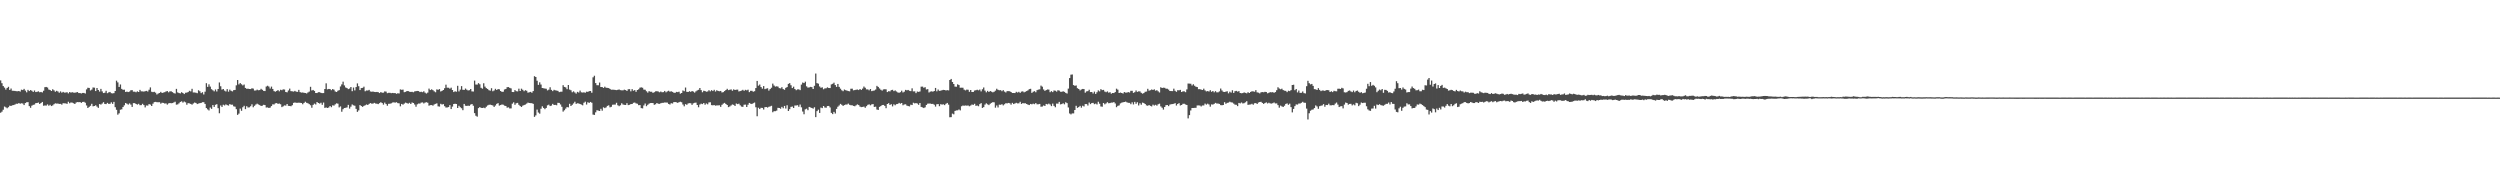<?xml version="1.0" encoding="UTF-8"?>
<svg xmlns="http://www.w3.org/2000/svg" width="1920" height="150">
  <path d="M0 61.741h1v24.837H0zM1 63.887h1v21.878H1zM2 66.076h1v18.205H2zM3 67.287h1v14.505H3zM4 68.794h1v13.656H4zM5 67.523h1v15.647H5zM6 66.661h1v15.688H6zM7 69.069h1v12.096H7zM8 67.982h1v13.421H8zM9 69.707h1v11.123H9zM10 69.752h1v10.953H10zM11 69.828h1v10.430H11zM12 70.038h1v9.617H12zM13 70.102h1v9.634H13zM14 69.880h1v9.278H14zM15 70.342h1v9.302H15zM16 68.860h1v10.448H16zM17 69.186h1v10.318H17zM18 68.250h1v12.426H18zM19 69.595h1v9.571H19zM20 70.900h1v7.620H20zM21 69.028h1v9.416H21zM22 69.964h1v11.565H22zM23 69.165h1v13.602H23zM24 69.702h1v11.471H24zM25 70.627h1v9.921H25zM26 69.502h1v10.770H26zM27 70.721h1v8.486H27zM28 70.524h1v8.557H28zM29 70.151h1v8.612H29zM30 70.876h1v9.011H30zM31 70.627h1v8.482H31zM32 70.999h1v7.291H32zM33 69.672h1v11.507H33zM34 66.980h1v13.998H34zM35 66.788h1v14.317H35zM36 67.228h1v12.950H36zM37 68.745h1v12.438H37zM38 69.119h1v11.345H38zM39 69.913h1v11.553H39zM40 68.557h1v12.383H40zM41 69.353h1v10.648H41zM42 70.464h1v8.891H42zM43 69.719h1v9.850H43zM44 70.244h1v9.276H44zM45 71.218h1v8.598H45zM46 70.191h1v9.568H46zM47 71.187h1v9.193H47zM48 70.537h1v8.731H48zM49 71.097h1v8.250H49zM50 71.081h1v8.312H50zM51 70.827h1v8.943H51zM52 71.718h1v6.431H52zM53 70.712h1v8.602H53zM54 71.094h1v7.620H54zM55 70.821h1v8.052H55zM56 71.126h1v8.168H56zM57 71.197h1v8.683H57zM58 70.961h1v7.770H58zM59 70.684h1v7.680H59zM60 71.477h1v6.990H60zM61 71.496h1v6.887H61zM62 71.797h1v7.196H62zM63 71.371h1v6.901H63zM64 71.365h1v6.816H64zM65 71.827h1v7.058H65zM66 68.676h1v12.325H66zM67 67.366h1v15.583H67zM68 67.553h1v14.525H68zM69 69.493h1v11.760H69zM70 68.817h1v10.916H70zM71 67.164h1v14.483H71zM72 67.310h1v14.084H72zM73 69.926h1v10.922H73zM74 67.583h1v14.293H74zM75 69.141h1v13.720H75zM76 70.366h1v9.553H76zM77 68.244h1v12.080H77zM78 70.208h1v9.279H78zM79 71.460h1v7.006H79zM80 71.202h1v8.642H80zM81 69.755h1v10.238H81zM82 71.588h1v7.430H82zM83 70.942h1v8.837H83zM84 70.602h1v9.101H84zM85 71.580h1v6.990H85zM86 71.712h1v8.034H86zM87 71.513h1v6.740H87zM88 69.894h1v12.432H88zM89 61.957h1v22.382H89zM90 63.302h1v24.742H90zM91 66.786h1v20.230H91zM92 64.874h1v19.389H92zM93 68.272h1v15.673H93zM94 68.972h1v13.229H94zM95 68.886h1v11.991H95zM96 70.585h1v8.505H96zM97 70.342h1v9.344H97zM98 70.723h1v9.590H98zM99 70.309h1v9.117H99zM100 69.309h1v11.002H100zM101 69.204h1v12.909H101zM102 70.414h1v8.782H102zM103 70.420h1v8.787H103zM104 70.856h1v9.013H104zM105 70.118h1v10.195H105zM106 70.633h1v9.064H106zM107 69.031h1v11.771H107zM108 70.147h1v10.593H108zM109 70.211h1v9.517H109zM110 70.336h1v10.362H110zM111 70.035h1v12.451H111zM112 69.795h1v11.204H112zM113 70.309h1v10.801H113zM114 68.911h1v11.002H114zM115 67.128h1v13.231H115zM116 70.474h1v10.937H116zM117 70.750h1v8.862H117zM118 70.514h1v7.932H118zM119 71.175h1v7.039H119zM120 72.524h1v5.948H120zM121 71.838h1v6.677H121zM122 71.414h1v7.095H122zM123 70.551h1v9.076H123zM124 71.442h1v7.476H124zM125 71.078h1v7.980H125zM126 70.822h1v8.669H126zM127 70.222h1v9.190H127zM128 69.918h1v10.402H128zM129 70.905h1v8.530H129zM130 70.136h1v8.973H130zM131 70.150h1v9.148H131zM132 70.750h1v8.385H132zM133 71.516h1v7.190H133zM134 71.837h1v6.279H134zM135 68.253h1v12.113H135zM136 70.944h1v9.217H136zM137 71.486h1v7.857H137zM138 71.717h1v6.577H138zM139 70.800h1v7.024H139zM140 71.442h1v7.338H140zM141 72.255h1v5.747H141zM142 71.196h1v7.376H142zM143 71.141h1v9.318H143zM144 70.697h1v8.526H144zM145 69.722h1v9.673H145zM146 70.209h1v9.590H146zM147 68.196h1v12.176H147zM148 71.024h1v8.420H148zM149 71.038h1v7.708H149zM150 71.202h1v7.834H150zM151 71.591h1v8.329H151zM152 69.325h1v10.202H152zM153 70.095h1v9.103H153zM154 71.512h1v7.527H154zM155 70.795h1v7.699H155zM156 72.566h1v5.906H156zM157 70.392h1v9.429H157zM158 63.901h1v19.093H158zM159 66.729h1v17.278H159zM160 64.748h1v20.064H160zM161 66.504h1v16.084H161zM162 68.486h1v15.098H162zM163 69.334h1v11.343H163zM164 70.126h1v11.997H164zM165 68.722h1v11.750H165zM166 70.260h1v9.757H166zM167 68.332h1v14.785H167zM168 63.343h1v23.625H168zM169 66.260h1v14.753H169zM170 68.793h1v13.327H170zM171 68.342h1v12.108H171zM172 69.567h1v11.449H172zM173 70.230h1v9.955H173zM174 68.443h1v12.298H174zM175 70.399h1v10.684H175zM176 68.829h1v11.075H176zM177 69.726h1v10.702H177zM178 70.208h1v10.153H178zM179 69.224h1v12.464H179zM180 69.085h1v12.856H180zM181 65.544h1v18.307H181zM182 61.449h1v26.744H182zM183 64.797h1v22.448H183zM184 63.791h1v19.615H184zM185 64.715h1v20.387H185zM186 65.581h1v16.787H186zM187 64.919h1v16.352H187zM188 67.520h1v16.316H188zM189 68.198h1v13.369H189zM190 68.089h1v14.481H190zM191 68.327h1v14.084H191zM192 68.407h1v13.202H192zM193 67.811h1v12.293H193zM194 68.042h1v14.316H194zM195 69.544h1v11.698H195zM196 69.492h1v10.790H196zM197 68.879h1v10.727H197zM198 69.344h1v10.878H198zM199 69.173h1v11.589H199zM200 68.198h1v13.210H200zM201 68.957h1v12.203H201zM202 69.800h1v10.673H202zM203 69.956h1v10.715H203zM204 66.451h1v16.140H204zM205 65.849h1v16.631H205zM206 66.482h1v16.485H206zM207 67.985h1v14.660H207zM208 66.509h1v14.933H208zM209 68.318h1v11.821H209zM210 69.992h1v10.223H210zM211 70.413h1v8.932H211zM212 69.828h1v9.334H212zM213 69.169h1v10.598H213zM214 70.124h1v9.363H214zM215 68.906h1v11.174H215zM216 69.298h1v12.967H216zM217 68.591h1v13.095H217zM218 68.737h1v12.201H218zM219 70.638h1v10.455H219zM220 70.921h1v8.974H220zM221 69.459h1v11.861H221zM222 68.069h1v13.361H222zM223 69.970h1v11.620H223zM224 70.124h1v10.677H224zM225 70.349h1v8.677H225zM226 69.811h1v8.880H226zM227 70.379h1v8.595H227zM228 70.544h1v8.425H228zM229 69.040h1v9.811H229zM230 70.741h1v8.212H230zM231 71.119h1v7.990H231zM232 71.031h1v9.058H232zM233 71.258h1v7.804H233zM234 71.439h1v6.669H234zM235 71.791h1v7.138H235zM236 70.988h1v8.297H236zM237 70.355h1v9.616H237zM238 66.680h1v14.181H238zM239 69.455h1v13.275H239zM240 69.065h1v11.483H240zM241 69.852h1v9.694H241zM242 71.399h1v8.855H242zM243 71.451h1v6.868H243zM244 70.797h1v8.330H244zM245 70.820h1v8.761H245zM246 71.312h1v7.609H246zM247 71.508h1v8.992H247zM248 71.456h1v7.304H248zM249 68.372h1v14.466H249zM250 64.010h1v18.525H250zM251 68.623h1v14.345H251zM252 68.279h1v14.248H252zM253 68.388h1v12.998H253zM254 69.270h1v13.041H254zM255 68.425h1v12.452H255zM256 68.887h1v12.222H256zM257 70.255h1v9.858H257zM258 70.644h1v8.694H258zM259 69.689h1v9.909H259zM260 69.234h1v13.229H260zM261 66.390h1v15.314H261zM262 64.822h1v20.999H262zM263 62.725h1v21.140H263zM264 65.608h1v17.352H264zM265 67.173h1v15.599H265zM266 67.638h1v14.827H266zM267 68.449h1v12.092H267zM268 68.001h1v15.404H268zM269 66.836h1v15.097H269zM270 70.064h1v10.184H270zM271 67.229h1v13.672H271zM272 69.440h1v11.779H272zM273 66.850h1v16.766H273zM274 64.041h1v21.870H274zM275 66.210h1v18.564H275zM276 69.195h1v11.521H276zM277 67.612h1v13.854H277zM278 67.489h1v14.584H278zM279 66.548h1v14.779H279zM280 70.098h1v10.737H280zM281 69.486h1v10.741H281zM282 69.534h1v11.085H282zM283 69.023h1v10.739H283zM284 70.245h1v8.897H284zM285 70.429h1v9.181H285zM286 70.307h1v9.241H286zM287 70.587h1v8.411H287zM288 70.683h1v8.826H288zM289 70.603h1v9.053H289zM290 70.823h1v9.142H290zM291 71.493h1v7.695H291zM292 70.720h1v7.766H292zM293 71.230h1v7.932H293zM294 71.168h1v9.218H294zM295 70.212h1v8.602H295zM296 70.366h1v9.551H296zM297 71.558h1v9.669H297zM298 71.295h1v8.399H298zM299 71.265h1v8.411H299zM300 71.576h1v7.758H300zM301 71.354h1v7.367H301zM302 71.506h1v7.082H302zM303 71.482h1v7.378H303zM304 72.014h1v6.482H304zM305 71.653h1v7.531H305zM306 71.790h1v7.580H306zM307 68.670h1v13.012H307zM308 68.955h1v10.849H308zM309 68.792h1v11.582H309zM310 70.802h1v8.766H310zM311 70.534h1v8.240H311zM312 69.947h1v9.253H312zM313 69.954h1v9.657H313zM314 70.466h1v8.500H314zM315 70.584h1v9.265H315zM316 70.515h1v8.169H316zM317 70.865h1v8.259H317zM318 70.185h1v10.076H318zM319 69.981h1v12.000H319zM320 69.824h1v10.284H320zM321 69.957h1v9.577H321zM322 70.724h1v8.856H322zM323 70.438h1v8.354H323zM324 70.830h1v7.803H324zM325 70.116h1v9.346H325zM326 71.163h1v7.652H326zM327 71.838h1v6.673H327zM328 71.141h1v7.736H328zM329 68.023h1v13.144H329zM330 69.159h1v11.583H330zM331 68.620h1v12.092H331zM332 69.231h1v11.947H332zM333 70.136h1v10.106H333zM334 70.850h1v8.920H334zM335 68.681h1v10.675H335zM336 68.992h1v12.661H336zM337 68.422h1v13.458H337zM338 70.250h1v9.446H338zM339 69.791h1v10.476H339zM340 69.106h1v10.862H340zM341 67.720h1v13.856H341zM342 65.026h1v17.537H342zM343 67.337h1v15.192H343zM344 67.370h1v14.852H344zM345 68.108h1v12.623H345zM346 67.337h1v16.416H346zM347 69.111h1v12.758H347zM348 70.710h1v9.148H348zM349 70.104h1v9.576H349zM350 70.457h1v9.401H350zM351 65.870h1v17.061H351zM352 70.177h1v11.090H352zM353 68.789h1v13.597H353zM354 66.142h1v17.014H354zM355 68.924h1v15.685H355zM356 69.058h1v10.767H356zM357 67.967h1v13.222H357zM358 68.871h1v12.499H358zM359 69.452h1v11.677H359zM360 69.292h1v12.033H360zM361 68.372h1v11.978H361zM362 70.200h1v9.650H362zM363 70.306h1v10.917H363zM364 61.922h1v24.952H364zM365 64.926h1v23.951H365zM366 64.980h1v24.644H366zM367 63.862h1v19.206H367zM368 64.735h1v17.488H368zM369 67.408h1v15.451H369zM370 68.115h1v14.842H370zM371 63.939h1v18.759H371zM372 66.500h1v16.575H372zM373 67.669h1v14.321H373zM374 68.301h1v12.686H374zM375 69.259h1v11.253H375zM376 69.639h1v10.763H376zM377 67.755h1v12.922H377zM378 70.067h1v10.932H378zM379 69.475h1v12.651H379zM380 68.196h1v12.877H380zM381 69.107h1v10.649H381zM382 68.415h1v10.805H382zM383 68.589h1v12.501H383zM384 69.865h1v10.822H384zM385 70.547h1v9.689H385zM386 70.441h1v9.976H386zM387 68.719h1v12.416H387zM388 68.317h1v13.080H388zM389 66.949h1v15.756H389zM390 66.861h1v15.557H390zM391 67.483h1v15.819H391zM392 67.865h1v15.375H392zM393 70.632h1v8.967H393zM394 70.695h1v7.895H394zM395 69.189h1v11.306H395zM396 70.016h1v9.303H396zM397 70.187h1v8.801H397zM398 68.093h1v12.410H398zM399 69.900h1v11.577H399zM400 68.083h1v14.093H400zM401 68.947h1v12.182H401zM402 70.049h1v10.623H402zM403 69.298h1v10.996H403zM404 69.691h1v9.891H404zM405 71.166h1v7.655H405zM406 70.884h1v8.220H406zM407 70.577h1v8.625H407zM408 71.231h1v8.003H408zM409 69.921h1v9.845H409zM410 58.525h1v31.220H410zM411 59.139h1v29.487H411zM412 62.015h1v22.146H412zM413 65.177h1v21.222H413zM414 63.256h1v24.033H414zM415 64.933h1v18.557H415zM416 67.577h1v14.108H416zM417 67.775h1v15.123H417zM418 67.976h1v15.893H418zM419 68.158h1v14.730H419zM420 69.451h1v11.435H420zM421 68.878h1v11.496H421zM422 67.033h1v14.409H422zM423 68.997h1v12.115H423zM424 69.971h1v9.802H424zM425 68.992h1v11.659H425zM426 69.360h1v11.202H426zM427 69.552h1v11.283H427zM428 69.803h1v9.138H428zM429 70.751h1v8.294H429zM430 70.455h1v9.784H430zM431 70.388h1v11.609H431zM432 65.436h1v20.251H432zM433 66.773h1v17.909H433zM434 67.144h1v16.255H434zM435 68.496h1v13.720H435zM436 65.302h1v17.160H436zM437 68.834h1v10.907H437zM438 69.341h1v12.085H438zM439 70.878h1v9.616H439zM440 70.167h1v9.221H440zM441 71.000h1v7.142H441zM442 71.898h1v7.879H442zM443 70.548h1v8.765H443zM444 71.082h1v8.354H444zM445 69.606h1v10.276H445zM446 70.909h1v9.416H446zM447 71.075h1v9.824H447zM448 70.923h1v7.984H448zM449 71.240h1v6.819H449zM450 70.420h1v9.869H450zM451 70.551h1v8.006H451zM452 69.986h1v9.050H452zM453 69.868h1v8.405H453zM454 71.208h1v7.716H454zM455 59.392h1v28.624H455zM456 58.169h1v30.115H456zM457 63.774h1v22.502H457zM458 65.433h1v19.204H458zM459 65.509h1v19.429H459zM460 63.395h1v21.847H460zM461 66.798h1v16.765H461zM462 66.863h1v18.105H462zM463 67.543h1v14.909H463zM464 66.569h1v16.489H464zM465 67.394h1v15.107H465zM466 67.493h1v13.835H466zM467 67.659h1v13.220H467zM468 68.318h1v14.121H468zM469 68.919h1v13.128H469zM470 68.842h1v11.608H470zM471 68.902h1v11.425H471zM472 69.092h1v11.219H472zM473 69.208h1v9.718H473zM474 68.973h1v11.860H474zM475 68.717h1v12.828H475zM476 69.207h1v11.645H476zM477 69.351h1v9.942H477zM478 69.379h1v10.906H478zM479 68.850h1v11.693H479zM480 69.174h1v11.472H480zM481 69.861h1v9.413H481zM482 68.543h1v12.176H482zM483 68.460h1v12.029H483zM484 70.121h1v9.778H484zM485 68.467h1v11.395H485zM486 69.660h1v9.278H486zM487 69.156h1v9.605H487zM488 70.527h1v8.892H488zM489 69.131h1v10.543H489zM490 68.597h1v12.184H490zM491 67.319h1v13.364H491zM492 67.086h1v15.941H492zM493 67.373h1v15.872H493zM494 68.821h1v12.194H494zM495 68.937h1v10.553H495zM496 70.073h1v11.485H496zM497 71.116h1v9.350H497zM498 69.982h1v9.645H498zM499 70.467h1v8.682H499zM500 70.471h1v8.644H500zM501 71.336h1v7.815H501zM502 70.784h1v9.711H502zM503 70.165h1v9.888H503zM504 70.026h1v9.095H504zM505 70.236h1v9.454H505zM506 70.846h1v8.920H506zM507 70.278h1v9.051H507zM508 70.882h1v8.116H508zM509 70.781h1v8.166H509zM510 69.847h1v8.838H510zM511 70.913h1v7.809H511zM512 70.202h1v8.588H512zM513 69.680h1v10.153H513zM514 70.379h1v9.881H514zM515 70.116h1v9.161H515zM516 70.542h1v8.952H516zM517 71.147h1v7.316H517zM518 71.347h1v6.982H518zM519 70.553h1v8.042H519zM520 70.740h1v8.269H520zM521 70.392h1v8.109H521zM522 71.952h1v6.183H522zM523 71.439h1v7.101H523zM524 69.496h1v10.769H524zM525 70.051h1v11.604H525zM526 67.208h1v12.753H526zM527 70.518h1v9.987H527zM528 70.678h1v8.780H528zM529 70.056h1v9.163H529zM530 70.555h1v8.751H530zM531 69.912h1v10.616H531zM532 70.339h1v9.034H532zM533 71.117h1v7.855H533zM534 70.121h1v8.697H534zM535 69.413h1v11.210H535zM536 68.967h1v13.410H536zM537 67.605h1v12.658H537zM538 69.246h1v10.383H538zM539 70.839h1v9.141H539zM540 69.669h1v9.460H540zM541 69.932h1v10.489H541zM542 70.448h1v9.004H542zM543 70.262h1v9.879H543zM544 69.274h1v9.344H544zM545 70.126h1v8.411H545zM546 69.227h1v11.502H546zM547 69.920h1v10.983H547zM548 68.950h1v11.740H548zM549 70.296h1v10.851H549zM550 69.347h1v11.585H550zM551 69.830h1v11.133H551zM552 70.074h1v10.755H552zM553 69.822h1v12.244H553zM554 70.991h1v9.485H554zM555 70.781h1v8.797H555zM556 69.940h1v9.059H556zM557 69.104h1v10.748H557zM558 68.222h1v12.397H558zM559 69.208h1v13.053H559zM560 68.939h1v12.811H560zM561 68.678h1v12.295H561zM562 69.697h1v10.529H562zM563 68.630h1v11.898H563zM564 69.132h1v12.257H564zM565 68.868h1v10.652H565zM566 68.799h1v11.174H566zM567 70.230h1v9.389H567zM568 69.957h1v10.928H568zM569 69.565h1v12.310H569zM570 68.963h1v13.129H570zM571 69.714h1v10.746H571zM572 68.979h1v11.359H572zM573 69.370h1v12.796H573zM574 68.874h1v11.584H574zM575 70.740h1v8.325H575zM576 69.754h1v9.885H576zM577 69.721h1v10.177H577zM578 70.475h1v8.781H578zM579 70.063h1v8.673H579zM580 67.637h1v14.760H580zM581 62.178h1v27.126H581zM582 65.806h1v16.919H582zM583 64.936h1v18.829H583zM584 66.866h1v15.941H584zM585 68.082h1v14.805H585zM586 66.078h1v18.062H586zM587 68.450h1v13.871H587zM588 68.037h1v14.141H588zM589 67.802h1v14.816H589zM590 69.570h1v12.459H590zM591 68.427h1v13.302H591zM592 67.382h1v13.871H592zM593 64.208h1v22.004H593zM594 65.695h1v19.687H594zM595 66.511h1v18.871H595zM596 66.274h1v18.689H596zM597 66.523h1v16.265H597zM598 67.667h1v15.296H598zM599 67.890h1v15.631H599zM600 66.983h1v15.080H600zM601 68.404h1v14.730H601zM602 68.976h1v12.401H602zM603 67.497h1v15.837H603zM604 66.880h1v13.978H604zM605 64.427h1v20.807H605zM606 63.848h1v20.034H606zM607 65.490h1v16.562H607zM608 67.630h1v14.196H608zM609 66.541h1v16.416H609zM610 68.351h1v12.723H610zM611 69.288h1v11.720H611zM612 68.647h1v12.144H612zM613 68.632h1v13.409H613zM614 69.205h1v11.092H614zM615 64.993h1v17.436H615zM616 63.390h1v22.253H616zM617 63.814h1v23.949H617zM618 62.714h1v21.277H618zM619 66.293h1v17.165H619zM620 67.256h1v17.394H620zM621 67.135h1v14.982H621zM622 66.691h1v15.837H622zM623 66.924h1v16.012H623zM624 68.330h1v15.147H624zM625 65.901h1v16.465H625zM626 56.464h1v33.511H626zM627 63.845h1v21.502H627zM628 64.261h1v19.981H628zM629 66.381h1v20.373H629zM630 67.401h1v15.249H630zM631 67.068h1v15.974H631zM632 68.532h1v12.870H632zM633 67.869h1v14.721H633zM634 67.780h1v14.966H634zM635 67.048h1v14.399H635zM636 67.597h1v13.770H636zM637 67.644h1v14.865H637zM638 64.796h1v21.909H638zM639 64.343h1v23.298H639zM640 63.498h1v22.422H640zM641 65.346h1v21.865H641zM642 66.715h1v16.916H642zM643 64.471h1v17.476H643zM644 66.718h1v14.293H644zM645 68.093h1v11.701H645zM646 69.343h1v11.128H646zM647 70.064h1v11.284H647zM648 68.747h1v11.939H648zM649 69.273h1v11.012H649zM650 69.594h1v10.713H650zM651 69.924h1v9.635H651zM652 70.125h1v10.351H652zM653 68.153h1v12.713H653zM654 68.077h1v12.780H654zM655 69.370h1v11.973H655zM656 69.161h1v12.440H656zM657 68.933h1v11.961H657zM658 68.779h1v11.423H658zM659 69.188h1v11.482H659zM660 68.362h1v13.515H660zM661 69.093h1v13.168H661zM662 68.053h1v14.074H662zM663 66.466h1v15.405H663zM664 67.373h1v15.433H664zM665 68.661h1v12.894H665zM666 68.662h1v11.808H666zM667 69.362h1v10.754H667zM668 68.344h1v12.532H668zM669 69.984h1v10.208H669zM670 69.693h1v10.222H670zM671 69.460h1v12.670H671zM672 68.765h1v13.172H672zM673 65.968h1v18.166H673zM674 66.755h1v17.686H674zM675 67.952h1v14.128H675zM676 68.937h1v12.503H676zM677 69.583h1v11.113H677zM678 68.646h1v11.959H678zM679 68.499h1v12.819H679zM680 68.612h1v14.496H680zM681 70.730h1v9.140H681zM682 70.058h1v9.192H682zM683 70.177h1v10.392H683zM684 69.223h1v10.795H684zM685 68.975h1v12.761H685zM686 69.989h1v10.116H686zM687 69.419h1v11.406H687zM688 70.260h1v9.705H688zM689 70.980h1v8.828H689zM690 71.280h1v7.727H690zM691 70.798h1v8.842H691zM692 69.612h1v9.475H692zM693 70.992h1v9.830H693zM694 70.377h1v9.847H694zM695 68.998h1v11.089H695zM696 69.356h1v11.735H696zM697 69.070h1v12.372H697zM698 69.727h1v11.964H698zM699 70.008h1v10.366H699zM700 67.834h1v12.845H700zM701 70.202h1v8.681H701zM702 70.125h1v9.304H702zM703 71.520h1v7.648H703zM704 70.295h1v9.229H704zM705 70.546h1v9.942H705zM706 70.250h1v8.842H706zM707 66.586h1v15.520H707zM708 66.528h1v15.932H708zM709 67.399h1v15.591H709zM710 66.968h1v15.484H710zM711 68.707h1v11.874H711zM712 68.457h1v11.150H712zM713 71.028h1v8.495H713zM714 70.327h1v9.226H714zM715 70.120h1v9.697H715zM716 70.380h1v9.410H716zM717 69.868h1v10.546H717zM718 67.545h1v14.316H718zM719 70.162h1v9.925H719zM720 68.763h1v11.164H720zM721 69.787h1v11.778H721zM722 69.642h1v10.403H722zM723 69.255h1v11.098H723zM724 68.998h1v11.111H724zM725 69.101h1v11.646H725zM726 69.495h1v10.239H726zM727 69.211h1v9.854H727zM728 69.407h1v10.956H728zM729 61.464h1v28.585H729zM730 60.646h1v29.293H730zM731 62.961h1v24.279H731zM732 64.502h1v23.328H732zM733 66.514h1v18.663H733zM734 66.608h1v18.180H734zM735 64.759h1v19.954H735zM736 65.339h1v18.724H736zM737 67.373h1v17.424H737zM738 67.340h1v14.257H738zM739 67.364h1v13.665H739zM740 68.887h1v12.315H740zM741 69.423h1v11.564H741zM742 68.835h1v12.332H742zM743 68.919h1v12.063H743zM744 70.502h1v11.107H744zM745 69.138h1v11.900H745zM746 70.633h1v9.656H746zM747 70.618h1v9.898H747zM748 69.532h1v10.208H748zM749 69.286h1v11.978H749zM750 68.917h1v12.121H750zM751 69.377h1v12.221H751zM752 68.778h1v11.190H752zM753 70.203h1v9.020H753zM754 68.544h1v14.342H754zM755 67.185h1v15.103H755zM756 69.582h1v10.732H756zM757 70.920h1v8.434H757zM758 69.780h1v10.334H758zM759 70.668h1v10.080H759zM760 69.876h1v9.779H760zM761 70.388h1v8.605H761zM762 70.898h1v7.546H762zM763 70.460h1v8.106H763zM764 69.643h1v13.068H764zM765 68.129h1v12.881H765zM766 68.957h1v13.563H766zM767 69.308h1v11.081H767zM768 69.218h1v11.277H768zM769 70.063h1v9.982H769zM770 69.213h1v11.721H770zM771 70.362h1v9.715H771zM772 71.015h1v8.259H772zM773 69.965h1v9.456H773zM774 69.977h1v9.084H774zM775 70.103h1v9.222H775zM776 70.679h1v9.709H776zM777 71.405h1v7.571H777zM778 71.403h1v8.516H778zM779 71.496h1v7.972H779zM780 70.514h1v8.419H780zM781 71.049h1v8.341H781zM782 70.524h1v8.825H782zM783 71.318h1v6.850H783zM784 70.345h1v9.475H784zM785 70.166h1v9.026H785zM786 70.920h1v8.458H786zM787 70.440h1v8.860H787zM788 69.915h1v9.979H788zM789 69.399h1v10.983H789zM790 68.472h1v12.238H790zM791 68.189h1v11.613H791zM792 71.325h1v8.777H792zM793 70.435h1v9.158H793zM794 69.994h1v10.016H794zM795 70.872h1v8.286H795zM796 69.204h1v10.940H796zM797 68.795h1v11.270H797zM798 68.619h1v11.217H798zM799 65.726h1v16.235H799zM800 66.570h1v15.264H800zM801 68.687h1v12.309H801zM802 69.808h1v11.540H802zM803 69.166h1v10.679H803zM804 68.732h1v11.460H804zM805 68.838h1v10.744H805zM806 70.794h1v9.418H806zM807 70.001h1v11.498H807zM808 70.748h1v8.823H808zM809 69.493h1v11.789H809zM810 69.672h1v12.688H810zM811 70.326h1v9.215H811zM812 69.269h1v10.358H812zM813 69.574h1v8.655H813zM814 70.453h1v9.710H814zM815 70.511h1v9.415H815zM816 70.091h1v9.219H816zM817 70.530h1v9.606H817zM818 71.345h1v7.179H818zM819 71.854h1v7.355H819zM820 68.029h1v14.499H820zM821 59.969h1v27.191H821zM822 57.364h1v30.483H822zM823 57.166h1v29.913H823zM824 65.312h1v21.787H824zM825 65.874h1v18.614H825zM826 65.643h1v15.596H826zM827 67.715h1v15.148H827zM828 68.352h1v13.872H828zM829 69.417h1v11.881H829zM830 68.708h1v13.985H830zM831 68.308h1v12.906H831zM832 68.387h1v13.364H832zM833 71.152h1v8.774H833zM834 70.194h1v9.743H834zM835 69.991h1v11.048H835zM836 68.903h1v9.851H836zM837 70.705h1v9.271H837zM838 70.660h1v8.497H838zM839 71.760h1v7.231H839zM840 70.343h1v9.695H840zM841 72.123h1v7.422H841zM842 70.875h1v9.362H842zM843 69.409h1v8.726H843zM844 70.174h1v9.470H844zM845 68.440h1v13.308H845zM846 69.216h1v12.732H846zM847 68.994h1v10.106H847zM848 70.312h1v9.837H848zM849 70.830h1v8.569H849zM850 70.218h1v8.258H850zM851 71.154h1v8.168H851zM852 70.786h1v8.374H852zM853 71.947h1v6.872H853zM854 71.442h1v7.340H854zM855 71.500h1v6.904H855zM856 70.698h1v8.745H856zM857 68.102h1v14.241H857zM858 68.885h1v12.405H858zM859 71.445h1v9.510H859zM860 71.044h1v8.392H860zM861 71.424h1v7.440H861zM862 71.844h1v6.673H862zM863 70.693h1v7.631H863zM864 71.119h1v6.907H864zM865 71.132h1v7.471H865zM866 70.694h1v8.256H866zM867 71.048h1v7.942H867zM868 69.729h1v10.300H868zM869 69.746h1v8.861H869zM870 71.314h1v8.931H870zM871 70.807h1v7.402H871zM872 69.463h1v10.253H872zM873 70.534h1v8.007H873zM874 70.143h1v10.845H874zM875 70.208h1v9.094H875zM876 71.283h1v9.166H876zM877 71.934h1v6.857H877zM878 71.474h1v7.665H878zM879 70.510h1v9.378H879zM880 70.272h1v10.693H880zM881 68.202h1v13.042H881zM882 69.610h1v11.051H882zM883 69.278h1v12.022H883zM884 68.700h1v13.008H884zM885 69.081h1v11.286H885zM886 68.594h1v12.442H886zM887 69.611h1v10.900H887zM888 69.279h1v11.879H888zM889 70.121h1v9.950H889zM890 71.034h1v8.579H890zM891 66.995h1v14.740H891zM892 67.568h1v15.150H892zM893 67.321h1v16.872H893zM894 67.436h1v14.761H894zM895 68.074h1v12.718H895zM896 68.163h1v12.454H896zM897 68.797h1v12.698H897zM898 69.879h1v10.430H898zM899 69.922h1v10.080H899zM900 69.990h1v9.908H900zM901 68.116h1v11.623H901zM902 69.752h1v9.449H902zM903 70.507h1v10.519H903zM904 69.276h1v10.596H904zM905 69.378h1v9.804H905zM906 69.040h1v11.957H906zM907 70.646h1v9.994H907zM908 70.167h1v9.568H908zM909 70.119h1v9.535H909zM910 70.832h1v9.385H910zM911 68.674h1v11.958H911zM912 64.150h1v26.782H912zM913 64.202h1v24.234H913zM914 64.323h1v20.493H914zM915 65.631h1v17.313H915zM916 64.730h1v18.188H916zM917 65.831h1v17.016H917zM918 66.630h1v16.181H918zM919 66.884h1v14.098H919zM920 68.527h1v12.438H920zM921 68.476h1v12.587H921zM922 68.815h1v12.976H922zM923 69.140h1v11.859H923zM924 68.081h1v12.923H924zM925 69.430h1v10.112H925zM926 70.195h1v10.155H926zM927 69.914h1v9.720H927zM928 70.286h1v9.966H928zM929 69.266h1v12.653H929zM930 70.491h1v9.701H930zM931 69.896h1v10.419H931zM932 70.905h1v8.878H932zM933 70.008h1v9.013H933zM934 70.909h1v8.601H934zM935 70.935h1v8.577H935zM936 70.171h1v9.630H936zM937 67.988h1v12.740H937zM938 69.472h1v11.389H938zM939 70.508h1v10.148H939zM940 70.665h1v7.834H940zM941 70.341h1v9.353H941zM942 70.068h1v8.933H942zM943 71.664h1v7.139H943zM944 70.385h1v7.721H944zM945 71.125h1v7.488H945zM946 69.329h1v9.427H946zM947 71.351h1v8.200H947zM948 70.018h1v10.351H948zM949 69.797h1v10.700H949zM950 70.364h1v11.162H950zM951 70.000h1v9.047H951zM952 71.437h1v7.969H952zM953 71.605h1v7.083H953zM954 71.470h1v7.997H954zM955 70.946h1v8.303H955zM956 71.339h1v7.258H956zM957 71.686h1v6.016H957zM958 70.803h1v9.739H958zM959 71.401h1v8.957H959zM960 70.590h1v9.650H960zM961 70.109h1v9.599H961zM962 70.200h1v10.255H962zM963 70.464h1v8.867H963zM964 69.203h1v9.940H964zM965 70.918h1v8.972H965zM966 71.158h1v7.601H966zM967 71.714h1v6.636H967zM968 70.881h1v7.320H968zM969 70.714h1v8.352H969zM970 70.837h1v8.996H970zM971 70.498h1v8.659H971zM972 70.641h1v7.950H972zM973 71.661h1v7.815H973zM974 71.290h1v7.626H974zM975 70.769h1v8.623H975zM976 70.920h1v8.634H976zM977 70.776h1v8.484H977zM978 71.289h1v7.388H978zM979 70.695h1v8.759H979zM980 69.263h1v10.161H980zM981 67.025h1v13.720H981zM982 67.988h1v14.713H982zM983 68.581h1v12.508H983zM984 68.086h1v13.654H984zM985 69.167h1v12.989H985zM986 69.614h1v11.601H986zM987 69.773h1v10.044H987zM988 70.783h1v8.642H988zM989 69.677h1v10.794H989zM990 70.001h1v9.604H990zM991 69.228h1v13.027H991zM992 65.291h1v21.037H992zM993 65.090h1v18.553H993zM994 69.296h1v12.195H994zM995 68.376h1v11.782H995zM996 70.987h1v9.357H996zM997 69.507h1v9.986H997zM998 71.327h1v8.201H998zM999 71.272h1v7.669H999zM1000 70.268h1v7.937H1000zM1001 71.506h1v7.379H1001zM1002 71.764h1v7.172H1002zM1003 66.203h1v17.200H1003zM1004 62.076h1v29.692H1004zM1005 63.891h1v23.091H1005zM1006 64.811h1v20.223H1006zM1007 64.471h1v19.806H1007zM1008 65.948h1v18.140H1008zM1009 68.457h1v14.548H1009zM1010 68.617h1v12.333H1010zM1011 69.129h1v12.642H1011zM1012 67.701h1v15.848H1012zM1013 69.026h1v12.549H1013zM1014 69.996h1v11.195H1014zM1015 69.491h1v11.475H1015zM1016 69.541h1v10.434H1016zM1017 69.849h1v12.133H1017zM1018 69.240h1v11.332H1018zM1019 69.192h1v11.515H1019zM1020 69.305h1v10.314H1020zM1021 70.639h1v10.246H1021zM1022 70.117h1v10.780H1022zM1023 70.779h1v9.916H1023zM1024 69.733h1v11.086H1024zM1025 70.028h1v9.547H1025zM1026 70.147h1v8.611H1026zM1027 68.141h1v12.181H1027zM1028 68.107h1v14.111H1028zM1029 68.333h1v13.321H1029zM1030 67.446h1v14.055H1030zM1031 67.892h1v15.354H1031zM1032 70.871h1v9.437H1032zM1033 71.056h1v7.679H1033zM1034 70.737h1v8.389H1034zM1035 69.764h1v10.612H1035zM1036 69.490h1v10.331H1036zM1037 70.172h1v9.554H1037zM1038 70.762h1v10.191H1038zM1039 69.503h1v10.675H1039zM1040 70.844h1v10.048H1040zM1041 69.846h1v9.102H1041zM1042 69.531h1v9.779H1042zM1043 70.490h1v11.028H1043zM1044 71.280h1v9.097H1044zM1045 70.764h1v7.976H1045zM1046 71.607h1v7.528H1046zM1047 71.389h1v7.488H1047zM1048 71.092h1v7.808H1048zM1049 68.126h1v13.471H1049zM1050 64.336h1v19.634H1050zM1051 66.226h1v18.591H1051zM1052 63.021h1v22.118H1052zM1053 65.884h1v17.532H1053zM1054 65.157h1v18.121H1054zM1055 65.899h1v15.357H1055zM1056 67.098h1v16.331H1056zM1057 70.819h1v9.462H1057zM1058 69.699h1v11.003H1058zM1059 68.750h1v11.293H1059zM1060 69.321h1v11.421H1060zM1061 68.368h1v12.652H1061zM1062 71.270h1v9.952H1062zM1063 68.956h1v11.508H1063zM1064 69.076h1v10.704H1064zM1065 69.775h1v9.931H1065zM1066 71.041h1v7.722H1066zM1067 70.825h1v9.418H1067zM1068 71.353h1v7.022H1068zM1069 71.601h1v8.109H1069zM1070 70.224h1v9.597H1070zM1071 68.169h1v15.902H1071zM1072 62.341h1v23.594H1072zM1073 63.905h1v22.371H1073zM1074 67.714h1v15.468H1074zM1075 67.608h1v14.343H1075zM1076 68.792h1v16.280H1076zM1077 67.180h1v15.625H1077zM1078 68.275h1v13.585H1078zM1079 68.780h1v12.958H1079zM1080 71.000h1v8.319H1080zM1081 70.715h1v9.492H1081zM1082 70.704h1v9.404H1082zM1083 68.045h1v13.395H1083zM1084 66.448h1v16.780H1084zM1085 67.636h1v15.300H1085zM1086 68.188h1v14.711H1086zM1087 69.390h1v12.340H1087zM1088 69.290h1v10.939H1088zM1089 68.831h1v11.533H1089zM1090 70.075h1v9.498H1090zM1091 70.083h1v9.961H1091zM1092 68.919h1v11.770H1092zM1093 69.175h1v12.331H1093zM1094 65.471h1v16.786H1094zM1095 65.620h1v18.483H1095zM1096 61.117h1v23.255H1096zM1097 59.895h1v28.010H1097zM1098 65.082h1v20.253H1098zM1099 61.831h1v24.640H1099zM1100 66.471h1v16.836H1100zM1101 64.492h1v19.357H1101zM1102 64.058h1v22.221H1102zM1103 67.980h1v15.354H1103zM1104 65.347h1v19.185H1104zM1105 67.592h1v15.222H1105zM1106 66.005h1v18.041H1106zM1107 65.191h1v16.586H1107zM1108 67.477h1v14.363H1108zM1109 67.272h1v15.294H1109zM1110 67.832h1v13.422H1110zM1111 68.369h1v11.541H1111zM1112 69.576h1v11.590H1112zM1113 69.309h1v12.342H1113zM1114 68.986h1v10.895H1114zM1115 69.232h1v12.326H1115zM1116 69.883h1v10.972H1116zM1117 70.170h1v9.610H1117zM1118 69.024h1v10.290H1118zM1119 69.918h1v12.306H1119zM1120 70.253h1v11.659H1120zM1121 69.509h1v10.581H1121zM1122 70.084h1v9.532H1122zM1123 70.201h1v8.999H1123zM1124 71.064h1v7.398H1124zM1125 70.407h1v8.007H1125zM1126 70.834h1v8.272H1126zM1127 70.798h1v8.591H1127zM1128 71.524h1v7.633H1128zM1129 71.154h1v7.191H1129zM1130 71.152h1v7.614H1130zM1131 71.277h1v7.891H1131zM1132 71.979h1v7.174H1132zM1133 72.053h1v6.317H1133zM1134 71.546h1v7.031H1134zM1135 71.814h1v7.287H1135zM1136 70.076h1v8.056H1136zM1137 70.856h1v7.463H1137zM1138 71.155h1v7.047H1138zM1139 71.519h1v7.203H1139zM1140 71.160h1v7.093H1140zM1141 71.272h1v6.468H1141zM1142 71.354h1v6.528H1142zM1143 72.050h1v6.604H1143zM1144 72.254h1v5.869H1144zM1145 71.497h1v6.240H1145zM1146 72.170h1v6.303H1146zM1147 71.978h1v5.929H1147zM1148 71.609h1v6.011H1148zM1149 71.942h1v6.599H1149zM1150 72.310h1v5.785H1150zM1151 72.522h1v5.263H1151zM1152 72.257h1v5.318H1152zM1153 71.839h1v5.997H1153zM1154 72.054h1v5.297H1154zM1155 72.787h1v4.407H1155zM1156 72.536h1v5.272H1156zM1157 72.156h1v5.476H1157zM1158 72.564h1v5.179H1158zM1159 72.212h1v6.010H1159zM1160 71.967h1v5.256H1160zM1161 72.280h1v5.267H1161zM1162 72.628h1v5.873H1162zM1163 72.737h1v6.012H1163zM1164 72.684h1v5.530H1164zM1165 72.988h1v4.888H1165zM1166 72.090h1v5.602H1166zM1167 72.297h1v5.387H1167zM1168 72.040h1v5.484H1168zM1169 71.785h1v6.532H1169zM1170 72.689h1v5.126H1170zM1171 72.520h1v5.419H1171zM1172 72.076h1v5.321H1172zM1173 71.751h1v5.482H1173zM1174 72.647h1v5.800H1174zM1175 72.837h1v6.207H1175zM1176 72.183h1v5.606H1176zM1177 72.354h1v5.962H1177zM1178 72.704h1v5.094H1178zM1179 72.589h1v4.768H1179zM1180 72.959h1v4.154H1180zM1181 72.566h1v4.674H1181zM1182 72.711h1v3.942H1182zM1183 72.125h1v5.343H1183zM1184 72.531h1v5.447H1184zM1185 72.918h1v4.944H1185zM1186 72.999h1v5.112H1186zM1187 72.629h1v4.946H1187zM1188 73.094h1v4.289H1188zM1189 72.281h1v5.350H1189zM1190 72.533h1v4.815H1190zM1191 72.545h1v4.359H1191zM1192 72.962h1v4.176H1192zM1193 72.311h1v5.873H1193zM1194 72.528h1v4.802H1194zM1195 72.521h1v5.391H1195zM1196 72.212h1v4.824H1196zM1197 71.983h1v4.991H1197zM1198 72.846h1v4.142H1198zM1199 72.531h1v4.919H1199zM1200 72.440h1v4.977H1200zM1201 71.801h1v5.461H1201zM1202 72.907h1v3.876H1202zM1203 72.682h1v4.926H1203zM1204 72.474h1v5.337H1204zM1205 71.789h1v6.524H1205zM1206 72.163h1v6.088H1206zM1207 72.470h1v5.587H1207zM1208 71.990h1v5.699H1208zM1209 72.267h1v5.010H1209zM1210 72.650h1v4.631H1210zM1211 72.785h1v4.554H1211zM1212 72.642h1v4.416H1212zM1213 72.925h1v4.462H1213zM1214 73.222h1v3.755H1214zM1215 73.185h1v3.863H1215zM1216 72.844h1v4.115H1216zM1217 73.597h1v2.637H1217zM1218 73.412h1v3.934H1218zM1219 72.789h1v4.872H1219zM1220 72.990h1v3.818H1220zM1221 72.891h1v4.459H1221zM1222 72.813h1v3.915H1222zM1223 73.121h1v3.856H1223zM1224 72.767h1v4.323H1224zM1225 73.148h1v4.458H1225zM1226 73.268h1v3.553H1226zM1227 72.927h1v4.174H1227zM1228 73.280h1v3.512H1228zM1229 73.194h1v3.329H1229zM1230 73.786h1v2.907H1230zM1231 73.655h1v2.787H1231zM1232 73.882h1v2.619H1232zM1233 73.794h1v2.616H1233zM1234 73.470h1v3.239H1234zM1235 73.932h1v2.490H1235zM1236 73.695h1v2.637H1236zM1237 73.370h1v3.145H1237zM1238 73.457h1v3.431H1238zM1239 73.710h1v3.050H1239zM1240 73.548h1v2.946H1240zM1241 73.341h1v3.469H1241zM1242 73.022h1v4.056H1242zM1243 72.860h1v4.705H1243zM1244 73.225h1v3.782H1244zM1245 73.366h1v3.244H1245zM1246 73.475h1v3.081H1246zM1247 73.774h1v2.931H1247zM1248 73.041h1v3.497H1248zM1249 73.482h1v3.257H1249zM1250 73.430h1v3.221H1250zM1251 73.381h1v3.307H1251zM1252 73.728h1v2.508H1252zM1253 73.346h1v3.272H1253zM1254 73.386h1v3.090H1254zM1255 73.466h1v2.760H1255zM1256 73.550h1v2.819H1256zM1257 73.270h1v3.199H1257zM1258 72.960h1v3.649H1258zM1259 72.935h1v3.870H1259zM1260 73.534h1v3.211H1260zM1261 73.415h1v3.097H1261zM1262 73.514h1v3.428H1262zM1263 73.638h1v2.723H1263zM1264 73.715h1v2.862H1264zM1265 73.840h1v2.368H1265zM1266 73.693h1v2.502H1266zM1267 73.972h1v2.234H1267zM1268 73.587h1v2.698H1268zM1269 72.875h1v3.892H1269zM1270 73.112h1v3.774H1270zM1271 73.116h1v4.134H1271zM1272 72.654h1v3.964H1272zM1273 72.848h1v3.930H1273zM1274 72.787h1v3.997H1274zM1275 73.325h1v2.980H1275zM1276 73.081h1v3.042H1276zM1277 73.010h1v3.942H1277zM1278 72.799h1v4.647H1278zM1279 72.994h1v4.028H1279zM1280 73.403h1v4.068H1280zM1281 73.701h1v2.870H1281zM1282 73.350h1v3.401H1282zM1283 73.278h1v3.923H1283zM1284 73.108h1v4.165H1284zM1285 73.583h1v3.027H1285zM1286 73.907h1v2.153H1286zM1287 73.912h1v2.311H1287zM1288 74.040h1v2.149H1288zM1289 73.799h1v2.306H1289zM1290 74.012h1v2.388H1290zM1291 74.010h1v2.656H1291zM1292 73.958h1v2.025H1292zM1293 73.585h1v2.713H1293zM1294 73.139h1v3.002H1294zM1295 73.918h1v2.571H1295zM1296 73.980h1v2.174H1296zM1297 73.604h1v2.991H1297zM1298 73.627h1v2.819H1298zM1299 73.465h1v3.128H1299zM1300 73.522h1v3.208H1300zM1301 73.929h1v2.343H1301zM1302 74.272h1v1.527H1302zM1303 73.942h1v1.991H1303zM1304 74.224h1v1.614H1304zM1305 74.195h1v1.763H1305zM1306 74.007h1v2.068H1306zM1307 73.860h1v2.043H1307zM1308 73.902h1v2.115H1308zM1309 73.659h1v2.837H1309zM1310 73.723h1v2.178H1310zM1311 74.176h1v1.960H1311zM1312 74.237h1v1.907H1312zM1313 73.680h1v2.589H1313zM1314 73.384h1v2.822H1314zM1315 73.507h1v3.009H1315zM1316 73.701h1v2.506H1316zM1317 73.821h1v2.475H1317zM1318 74.200h1v1.790H1318zM1319 73.982h1v2.032H1319zM1320 73.630h1v2.155H1320zM1321 74.079h1v1.955H1321zM1322 74.014h1v1.981H1322zM1323 74.286h1v1.674H1323zM1324 74.393h1v1.332H1324zM1325 74.351h1v1.317H1325zM1326 74.376h1v1.297H1326zM1327 74.323h1v1.405H1327zM1328 74.483h1v1.265H1328zM1329 74.060h1v1.780H1329zM1330 73.992h1v1.888H1330zM1331 73.770h1v2.398H1331zM1332 73.915h1v2.237H1332zM1333 74.027h1v1.941H1333zM1334 74.302h1v1.465H1334zM1335 74.169h1v1.714H1335zM1336 74.306h1v1.738H1336zM1337 74.340h1v1.536H1337zM1338 74.271h1v1.436H1338zM1339 74.403h1v1.425H1339zM1340 74.356h1v1.574H1340zM1341 74.248h1v1.542H1341zM1342 74.366h1v1.406H1342zM1343 74.323h1v1.632H1343zM1344 74.188h1v1.623H1344zM1345 73.908h1v2.141H1345zM1346 73.955h1v2.175H1346zM1347 73.830h1v2.222H1347zM1348 74.055h1v1.982H1348zM1349 74.268h1v1.616H1349zM1350 74.186h1v1.987H1350zM1351 74.182h1v1.651H1351zM1352 74.026h1v2.029H1352zM1353 73.896h1v2.079H1353zM1354 73.727h1v2.508H1354zM1355 73.699h1v2.835H1355zM1356 73.706h1v2.433H1356zM1357 73.754h1v2.175H1357zM1358 74.014h1v1.837H1358zM1359 74.026h1v1.782H1359zM1360 74.073h1v1.655H1360zM1361 74.183h1v1.571H1361zM1362 74.234h1v1.591H1362zM1363 74.205h1v1.615H1363zM1364 74.315h1v1.507H1364zM1365 74.410h1v1.192H1365zM1366 74.327h1v1.236H1366zM1367 74.251h1v1.243H1367zM1368 74.579h1v1.000H1368zM1369 74.363h1v1.450H1369zM1370 74.121h1v1.932H1370zM1371 73.987h1v1.966H1371zM1372 74.181h1v1.696H1372zM1373 74.380h1v1.310H1373zM1374 74.566h1v1.000H1374zM1375 74.473h1v1.000H1375zM1376 74.482h1v1.107H1376zM1377 74.481h1v1.031H1377zM1378 74.599h1v1.000H1378zM1379 74.599h1v1.000H1379zM1380 74.423h1v1.145H1380zM1381 74.384h1v1.298H1381zM1382 74.361h1v1.269H1382zM1383 74.275h1v1.436H1383zM1384 74.259h1v1.458H1384zM1385 74.224h1v1.633H1385zM1386 74.178h1v1.620H1386zM1387 74.240h1v1.546H1387zM1388 74.211h1v1.522H1388zM1389 74.457h1v1.000H1389zM1390 74.421h1v1.079H1390zM1391 74.255h1v1.856H1391zM1392 74.235h1v1.542H1392zM1393 74.463h1v1.208H1393zM1394 74.448h1v1.000H1394zM1395 74.459h1v1.112H1395zM1396 74.627h1v1.000H1396zM1397 74.644h1v1.000H1397zM1398 74.639h1v1.000H1398zM1399 74.607h1v1.000H1399zM1400 74.567h1v1.000H1400zM1401 74.626h1v1.000H1401zM1402 74.550h1v1.000H1402zM1403 74.653h1v1.000H1403zM1404 74.543h1v1.000H1404zM1405 74.570h1v1.000H1405zM1406 74.311h1v1.360H1406zM1407 74.456h1v1.166H1407zM1408 74.519h1v1.000H1408zM1409 74.611h1v1.000H1409zM1410 74.691h1v1.000H1410zM1411 74.609h1v1.000H1411zM1412 74.658h1v1.000H1412zM1413 74.547h1v1.000H1413zM1414 74.657h1v1.000H1414zM1415 74.227h1v1.437H1415zM1416 74.274h1v1.584H1416zM1417 74.158h1v1.714H1417zM1418 74.186h1v1.696H1418zM1419 74.315h1v1.378H1419zM1420 74.351h1v1.261H1420zM1421 74.372h1v1.342H1421zM1422 74.272h1v1.416H1422zM1423 73.948h1v1.835H1423zM1424 74.125h1v1.535H1424zM1425 74.271h1v1.559H1425zM1426 74.343h1v1.419H1426zM1427 74.423h1v1.085H1427zM1428 74.679h1v1.000H1428zM1429 74.635h1v1.000H1429zM1430 74.357h1v1.166H1430zM1431 74.359h1v1.156H1431zM1432 74.359h1v1.306H1432zM1433 74.172h1v1.592H1433zM1434 74.025h1v1.722H1434zM1435 74.268h1v1.292H1435zM1436 74.350h1v1.211H1436zM1437 74.430h1v1.191H1437zM1438 74.406h1v1.178H1438zM1439 74.412h1v1.140H1439zM1440 74.412h1v1.134H1440zM1441 74.434h1v1.081H1441zM1442 74.333h1v1.007H1442zM1443 74.516h1v1.000H1443zM1444 74.546h1v1.000H1444zM1445 74.753h1v1.000H1445zM1446 74.657h1v1.000H1446zM1447 74.713h1v1.000H1447zM1448 74.620h1v1.000H1448zM1449 74.665h1v1.000H1449zM1450 74.711h1v1.000H1450zM1451 74.640h1v1.000H1451zM1452 74.616h1v1.000H1452zM1453 74.386h1v1.146H1453zM1454 74.476h1v1.093H1454zM1455 74.516h1v1.000H1455zM1456 74.584h1v1.000H1456zM1457 74.579h1v1.000H1457zM1458 74.461h1v1.127H1458zM1459 74.384h1v1.178H1459zM1460 74.664h1v1.000H1460zM1461 74.636h1v1.000H1461zM1462 74.661h1v1.000H1462zM1463 74.483h1v1.051H1463zM1464 74.416h1v1.158H1464zM1465 74.573h1v1.000H1465zM1466 74.653h1v1.000H1466zM1467 74.435h1v1.026H1467zM1468 74.747h1v1.000H1468zM1469 74.726h1v1.000H1469zM1470 74.695h1v1.000H1470zM1471 74.794h1v1.000H1471zM1472 74.717h1v1.000H1472zM1473 74.667h1v1.000H1473zM1474 74.712h1v1.000H1474zM1475 74.766h1v1.000H1475zM1476 74.753h1v1.000H1476zM1477 74.709h1v1.000H1477zM1478 74.724h1v1.000H1478zM1479 74.645h1v1.000H1479zM1480 74.684h1v1.000H1480zM1481 74.678h1v1.000H1481zM1482 74.653h1v1.000H1482zM1483 74.714h1v1.000H1483zM1484 74.748h1v1.000H1484zM1485 74.801h1v1.000H1485zM1486 74.753h1v1.000H1486zM1487 74.640h1v1.000H1487zM1488 74.655h1v1.000H1488zM1489 74.645h1v1.000H1489zM1490 74.785h1v1.000H1490zM1491 74.856h1v1.000H1491zM1492 74.822h1v1.000H1492zM1493 74.649h1v1.000H1493zM1494 74.514h1v1.000H1494zM1495 74.583h1v1.000H1495zM1496 74.641h1v1.000H1496zM1497 74.600h1v1.000H1497zM1498 74.630h1v1.000H1498zM1499 74.671h1v1.000H1499zM1500 74.787h1v1.000H1500zM1501 74.778h1v1.000H1501zM1502 74.765h1v1.000H1502zM1503 74.786h1v1.000H1503zM1504 74.834h1v1.000H1504zM1505 74.779h1v1.000H1505zM1506 74.827h1v1.000H1506zM1507 74.839h1v1.000H1507zM1508 74.880h1v1.000H1508zM1509 74.791h1v1.000H1509zM1510 74.812h1v1.000H1510zM1511 74.829h1v1.000H1511zM1512 74.850h1v1.000H1512zM1513 74.808h1v1.000H1513zM1514 74.739h1v1.000H1514zM1515 74.813h1v1.000H1515zM1516 74.844h1v1.000H1516zM1517 74.910h1v1.000H1517zM1518 74.891h1v1.000H1518zM1519 74.826h1v1.000H1519zM1520 74.830h1v1.000H1520zM1521 74.881h1v1.000H1521zM1522 74.869h1v1.000H1522zM1523 74.891h1v1.000H1523zM1524 74.880h1v1.000H1524zM1525 74.876h1v1.000H1525zM1526 74.860h1v1.000H1526zM1527 74.856h1v1.000H1527zM1528 74.845h1v1.000H1528zM1529 74.845h1v1.000H1529zM1530 74.835h1v1.000H1530zM1531 74.874h1v1.000H1531zM1532 74.891h1v1.000H1532zM1533 74.907h1v1.000H1533zM1534 74.889h1v1.000H1534zM1535 74.832h1v1.000H1535zM1536 74.884h1v1.000H1536zM1537 74.893h1v1.000H1537zM1538 74.865h1v1.000H1538zM1539 74.889h1v1.000H1539zM1540 74.891h1v1.000H1540zM1541 74.886h1v1.000H1541zM1542 74.887h1v1.000H1542zM1543 74.874h1v1.000H1543zM1544 74.891h1v1.000H1544zM1545 74.894h1v1.000H1545zM1546 74.882h1v1.000H1546zM1547 74.905h1v1.000H1547zM1548 74.919h1v1.000H1548zM1549 74.906h1v1.000H1549zM1550 74.909h1v1.000H1550zM1551 74.901h1v1.000H1551zM1552 74.900h1v1.000H1552zM1553 74.905h1v1.000H1553zM1554 74.907h1v1.000H1554zM1555 74.904h1v1.000H1555zM1556 74.898h1v1.000H1556zM1557 74.879h1v1.000H1557zM1558 74.899h1v1.000H1558zM1559 74.892h1v1.000H1559zM1560 74.884h1v1.000H1560zM1561 74.901h1v1.000H1561zM1562 74.911h1v1.000H1562zM1563 74.919h1v1.000H1563zM1564 74.905h1v1.000H1564zM1565 74.918h1v1.000H1565zM1566 74.900h1v1.000H1566zM1567 74.918h1v1.000H1567zM1568 74.926h1v1.000H1568zM1569 74.914h1v1.000H1569zM1570 74.902h1v1.000H1570zM1571 74.909h1v1.000H1571zM1572 74.911h1v1.000H1572zM1573 74.922h1v1.000H1573zM1574 74.912h1v1.000H1574zM1575 74.919h1v1.000H1575zM1576 74.924h1v1.000H1576zM1577 74.916h1v1.000H1577zM1578 74.909h1v1.000H1578zM1579 74.909h1v1.000H1579zM1580 74.923h1v1.000H1580zM1581 74.933h1v1.000H1581zM1582 74.937h1v1.000H1582zM1583 74.925h1v1.000H1583zM1584 74.930h1v1.000H1584zM1585 74.923h1v1.000H1585zM1586 74.930h1v1.000H1586zM1587 74.934h1v1.000H1587zM1588 74.919h1v1.000H1588zM1589 74.932h1v1.000H1589zM1590 74.921h1v1.000H1590zM1591 74.934h1v1.000H1591zM1592 74.935h1v1.000H1592zM1593 74.930h1v1.000H1593zM1594 74.929h1v1.000H1594zM1595 74.928h1v1.000H1595zM1596 74.929h1v1.000H1596zM1597 74.931h1v1.000H1597zM1598 74.920h1v1.000H1598zM1599 74.919h1v1.000H1599zM1600 74.928h1v1.000H1600zM1601 74.936h1v1.000H1601zM1602 74.929h1v1.000H1602zM1603 74.914h1v1.000H1603zM1604 74.920h1v1.000H1604zM1605 74.924h1v1.000H1605zM1606 74.932h1v1.000H1606zM1607 74.934h1v1.000H1607zM1608 74.932h1v1.000H1608zM1609 74.921h1v1.000H1609zM1610 74.930h1v1.000H1610zM1611 74.926h1v1.000H1611zM1612 74.922h1v1.000H1612zM1613 74.918h1v1.000H1613zM1614 74.926h1v1.000H1614zM1615 74.935h1v1.000H1615zM1616 74.932h1v1.000H1616zM1617 74.922h1v1.000H1617zM1618 74.935h1v1.000H1618zM1619 74.921h1v1.000H1619zM1620 74.933h1v1.000H1620zM1621 74.919h1v1.000H1621zM1622 74.936h1v1.000H1622zM1623 74.939h1v1.000H1623zM1624 74.925h1v1.000H1624zM1625 74.938h1v1.000H1625zM1626 74.934h1v1.000H1626zM1627 74.927h1v1.000H1627zM1628 74.920h1v1.000H1628zM1629 74.938h1v1.000H1629zM1630 74.922h1v1.000H1630zM1631 74.918h1v1.000H1631zM1632 74.930h1v1.000H1632zM1633 74.933h1v1.000H1633zM1634 74.916h1v1.000H1634zM1635 74.931h1v1.000H1635zM1636 74.916h1v1.000H1636zM1637 74.931h1v1.000H1637zM1638 74.924h1v1.000H1638zM1639 74.928h1v1.000H1639zM1640 74.932h1v1.000H1640zM1641 74.928h1v1.000H1641zM1642 74.926h1v1.000H1642zM1643 74.937h1v1.000H1643zM1644 74.920h1v1.000H1644zM1645 74.926h1v1.000H1645zM1646 74.934h1v1.000H1646zM1647 74.921h1v1.000H1647zM1648 74.929h1v1.000H1648zM1649 74.924h1v1.000H1649zM1650 74.928h1v1.000H1650zM1651 74.939h1v1.000H1651zM1652 74.931h1v1.000H1652zM1653 74.930h1v1.000H1653zM1654 74.915h1v1.000H1654zM1655 74.916h1v1.000H1655zM1656 74.922h1v1.000H1656zM1657 74.938h1v1.000H1657zM1658 74.933h1v1.000H1658zM1659 74.927h1v1.000H1659zM1660 74.934h1v1.000H1660zM1661 74.926h1v1.000H1661zM1662 74.927h1v1.000H1662zM1663 74.933h1v1.000H1663zM1664 74.932h1v1.000H1664zM1665 74.930h1v1.000H1665zM1666 74.940h1v1.000H1666zM1667 74.926h1v1.000H1667zM1668 74.933h1v1.000H1668zM1669 74.934h1v1.000H1669zM1670 74.938h1v1.000H1670zM1671 74.932h1v1.000H1671zM1672 74.917h1v1.000H1672zM1673 74.931h1v1.000H1673zM1674 74.924h1v1.000H1674zM1675 74.930h1v1.000H1675zM1676 74.922h1v1.000H1676zM1677 74.910h1v1.000H1677zM1678 74.930h1v1.000H1678zM1679 74.937h1v1.000H1679zM1680 74.929h1v1.000H1680zM1681 74.929h1v1.000H1681zM1682 74.923h1v1.000H1682zM1683 74.922h1v1.000H1683zM1684 74.917h1v1.000H1684zM1685 74.926h1v1.000H1685zM1686 74.923h1v1.000H1686zM1687 74.926h1v1.000H1687zM1688 74.927h1v1.000H1688zM1689 74.934h1v1.000H1689zM1690 74.925h1v1.000H1690zM1691 74.933h1v1.000H1691zM1692 74.931h1v1.000H1692zM1693 74.939h1v1.000H1693zM1694 74.923h1v1.000H1694zM1695 74.931h1v1.000H1695zM1696 74.934h1v1.000H1696zM1697 74.926h1v1.000H1697zM1698 74.926h1v1.000H1698zM1699 74.918h1v1.000H1699zM1700 74.920h1v1.000H1700zM1701 74.906h1v1.000H1701zM1702 74.932h1v1.000H1702zM1703 74.922h1v1.000H1703zM1704 74.938h1v1.000H1704zM1705 74.931h1v1.000H1705zM1706 74.932h1v1.000H1706zM1707 74.931h1v1.000H1707zM1708 74.936h1v1.000H1708zM1709 74.932h1v1.000H1709zM1710 74.932h1v1.000H1710zM1711 74.929h1v1.000H1711zM1712 74.920h1v1.000H1712zM1713 74.920h1v1.000H1713zM1714 74.933h1v1.000H1714zM1715 74.924h1v1.000H1715zM1716 74.930h1v1.000H1716zM1717 74.930h1v1.000H1717zM1718 74.928h1v1.000H1718zM1719 74.936h1v1.000H1719zM1720 74.925h1v1.000H1720zM1721 74.933h1v1.000H1721zM1722 74.925h1v1.000H1722zM1723 74.930h1v1.000H1723zM1724 74.928h1v1.000H1724zM1725 74.924h1v1.000H1725zM1726 74.935h1v1.000H1726zM1727 74.930h1v1.000H1727zM1728 74.928h1v1.000H1728zM1729 74.930h1v1.000H1729zM1730 74.940h1v1.000H1730zM1731 74.930h1v1.000H1731zM1732 74.925h1v1.000H1732zM1733 74.922h1v1.000H1733zM1734 74.935h1v1.000H1734zM1735 74.933h1v1.000H1735zM1736 74.934h1v1.000H1736zM1737 74.937h1v1.000H1737zM1738 74.924h1v1.000H1738zM1739 74.935h1v1.000H1739zM1740 74.927h1v1.000H1740zM1741 74.925h1v1.000H1741zM1742 74.933h1v1.000H1742zM1743 74.924h1v1.000H1743zM1744 74.939h1v1.000H1744zM1745 74.935h1v1.000H1745zM1746 74.928h1v1.000H1746zM1747 74.919h1v1.000H1747zM1748 74.919h1v1.000H1748zM1749 74.924h1v1.000H1749zM1750 74.923h1v1.000H1750zM1751 74.928h1v1.000H1751zM1752 74.925h1v1.000H1752zM1753 74.924h1v1.000H1753zM1754 74.925h1v1.000H1754zM1755 74.927h1v1.000H1755zM1756 74.928h1v1.000H1756zM1757 74.935h1v1.000H1757zM1758 74.913h1v1.000H1758zM1759 74.933h1v1.000H1759zM1760 74.927h1v1.000H1760zM1761 74.934h1v1.000H1761zM1762 74.928h1v1.000H1762zM1763 74.935h1v1.000H1763zM1764 74.933h1v1.000H1764zM1765 74.920h1v1.000H1765zM1766 74.936h1v1.000H1766zM1767 74.930h1v1.000H1767zM1768 74.931h1v1.000H1768zM1769 74.917h1v1.000H1769zM1770 74.931h1v1.000H1770zM1771 74.930h1v1.000H1771zM1772 74.919h1v1.000H1772zM1773 74.933h1v1.000H1773zM1774 74.931h1v1.000H1774zM1775 74.934h1v1.000H1775zM1776 74.914h1v1.000H1776zM1777 74.912h1v1.000H1777zM1778 74.921h1v1.000H1778zM1779 74.936h1v1.000H1779zM1780 74.931h1v1.000H1780zM1781 74.932h1v1.000H1781zM1782 74.920h1v1.000H1782zM1783 74.920h1v1.000H1783zM1784 74.916h1v1.000H1784zM1785 74.931h1v1.000H1785zM1786 74.928h1v1.000H1786zM1787 74.928h1v1.000H1787zM1788 74.935h1v1.000H1788zM1789 74.931h1v1.000H1789zM1790 74.923h1v1.000H1790zM1791 74.931h1v1.000H1791zM1792 74.929h1v1.000H1792zM1793 74.927h1v1.000H1793zM1794 74.930h1v1.000H1794zM1795 74.924h1v1.000H1795zM1796 74.920h1v1.000H1796zM1797 74.940h1v1.000H1797zM1798 74.933h1v1.000H1798zM1799 74.933h1v1.000H1799zM1800 74.940h1v1.000H1800zM1801 74.926h1v1.000H1801zM1802 74.934h1v1.000H1802zM1803 74.901h1v1.000H1803zM1804 74.923h1v1.000H1804zM1805 74.925h1v1.000H1805zM1806 74.915h1v1.000H1806zM1807 74.930h1v1.000H1807zM1808 74.937h1v1.000H1808zM1809 74.936h1v1.000H1809zM1810 74.936h1v1.000H1810zM1811 74.935h1v1.000H1811zM1812 74.926h1v1.000H1812zM1813 74.927h1v1.000H1813zM1814 74.921h1v1.000H1814zM1815 74.927h1v1.000H1815zM1816 74.929h1v1.000H1816zM1817 74.932h1v1.000H1817zM1818 74.929h1v1.000H1818zM1819 74.939h1v1.000H1819zM1820 74.929h1v1.000H1820zM1821 74.929h1v1.000H1821zM1822 74.922h1v1.000H1822zM1823 74.905h1v1.000H1823zM1824 74.936h1v1.000H1824zM1825 74.922h1v1.000H1825zM1826 74.934h1v1.000H1826zM1827 74.933h1v1.000H1827zM1828 74.924h1v1.000H1828zM1829 74.937h1v1.000H1829zM1830 74.917h1v1.000H1830zM1831 74.920h1v1.000H1831zM1832 74.932h1v1.000H1832zM1833 74.924h1v1.000H1833zM1834 74.925h1v1.000H1834zM1835 74.914h1v1.000H1835zM1836 74.922h1v1.000H1836zM1837 74.926h1v1.000H1837zM1838 74.931h1v1.000H1838zM1839 74.922h1v1.000H1839zM1840 74.931h1v1.000H1840zM1841 74.940h1v1.000H1841zM1842 74.931h1v1.000H1842zM1843 74.928h1v1.000H1843zM1844 74.929h1v1.000H1844zM1845 74.935h1v1.000H1845zM1846 74.919h1v1.000H1846zM1847 74.912h1v1.000H1847zM1848 74.933h1v1.000H1848zM1849 74.924h1v1.000H1849zM1850 74.921h1v1.000H1850zM1851 74.923h1v1.000H1851zM1852 74.941h1v1.000H1852zM1853 74.914h1v1.000H1853zM1854 74.928h1v1.000H1854zM1855 74.928h1v1.000H1855zM1856 74.921h1v1.000H1856zM1857 74.926h1v1.000H1857zM1858 74.914h1v1.000H1858zM1859 74.932h1v1.000H1859zM1860 74.924h1v1.000H1860zM1861 74.931h1v1.000H1861zM1862 74.923h1v1.000H1862zM1863 74.925h1v1.000H1863zM1864 74.913h1v1.000H1864zM1865 74.929h1v1.000H1865zM1866 74.932h1v1.000H1866zM1867 74.930h1v1.000H1867zM1868 74.932h1v1.000H1868zM1869 74.931h1v1.000H1869zM1870 74.917h1v1.000H1870zM1871 74.923h1v1.000H1871zM1872 74.935h1v1.000H1872zM1873 74.926h1v1.000H1873zM1874 74.926h1v1.000H1874zM1875 74.925h1v1.000H1875zM1876 74.933h1v1.000H1876zM1877 74.930h1v1.000H1877zM1878 74.928h1v1.000H1878zM1879 74.924h1v1.000H1879zM1880 74.924h1v1.000H1880zM1881 74.921h1v1.000H1881zM1882 74.925h1v1.000H1882zM1883 74.924h1v1.000H1883zM1884 74.929h1v1.000H1884zM1885 74.932h1v1.000H1885zM1886 74.932h1v1.000H1886zM1887 74.921h1v1.000H1887zM1888 74.926h1v1.000H1888zM1889 74.922h1v1.000H1889zM1890 74.928h1v1.000H1890zM1891 74.925h1v1.000H1891zM1892 74.924h1v1.000H1892zM1893 74.929h1v1.000H1893zM1894 74.931h1v1.000H1894zM1895 74.929h1v1.000H1895zM1896 74.915h1v1.000H1896zM1897 74.935h1v1.000H1897zM1898 74.913h1v1.000H1898zM1899 74.926h1v1.000H1899zM1900 74.921h1v1.000H1900zM1901 74.927h1v1.000H1901zM1902 74.927h1v1.000H1902zM1903 74.931h1v1.000H1903zM1904 74.929h1v1.000H1904zM1905 74.925h1v1.000H1905zM1906 74.926h1v1.000H1906zM1907 74.925h1v1.000H1907zM1908 74.927h1v1.000H1908zM1909 74.927h1v1.000H1909zM1910 74.934h1v1.000H1910zM1911 74.909h1v1.000H1911zM1912 74.936h1v1.000H1912zM1913 74.933h1v1.000H1913zM1914 74.925h1v1.000H1914zM1915 74.932h1v1.000H1915zM1916 74.935h1v1.000H1916zM1917 74.935h1v1.000H1917zM1918 74.928h1v1.000H1918zM1919 74.935h1v1.000H1919z" fill="#4a4a4a"></path>
</svg>
